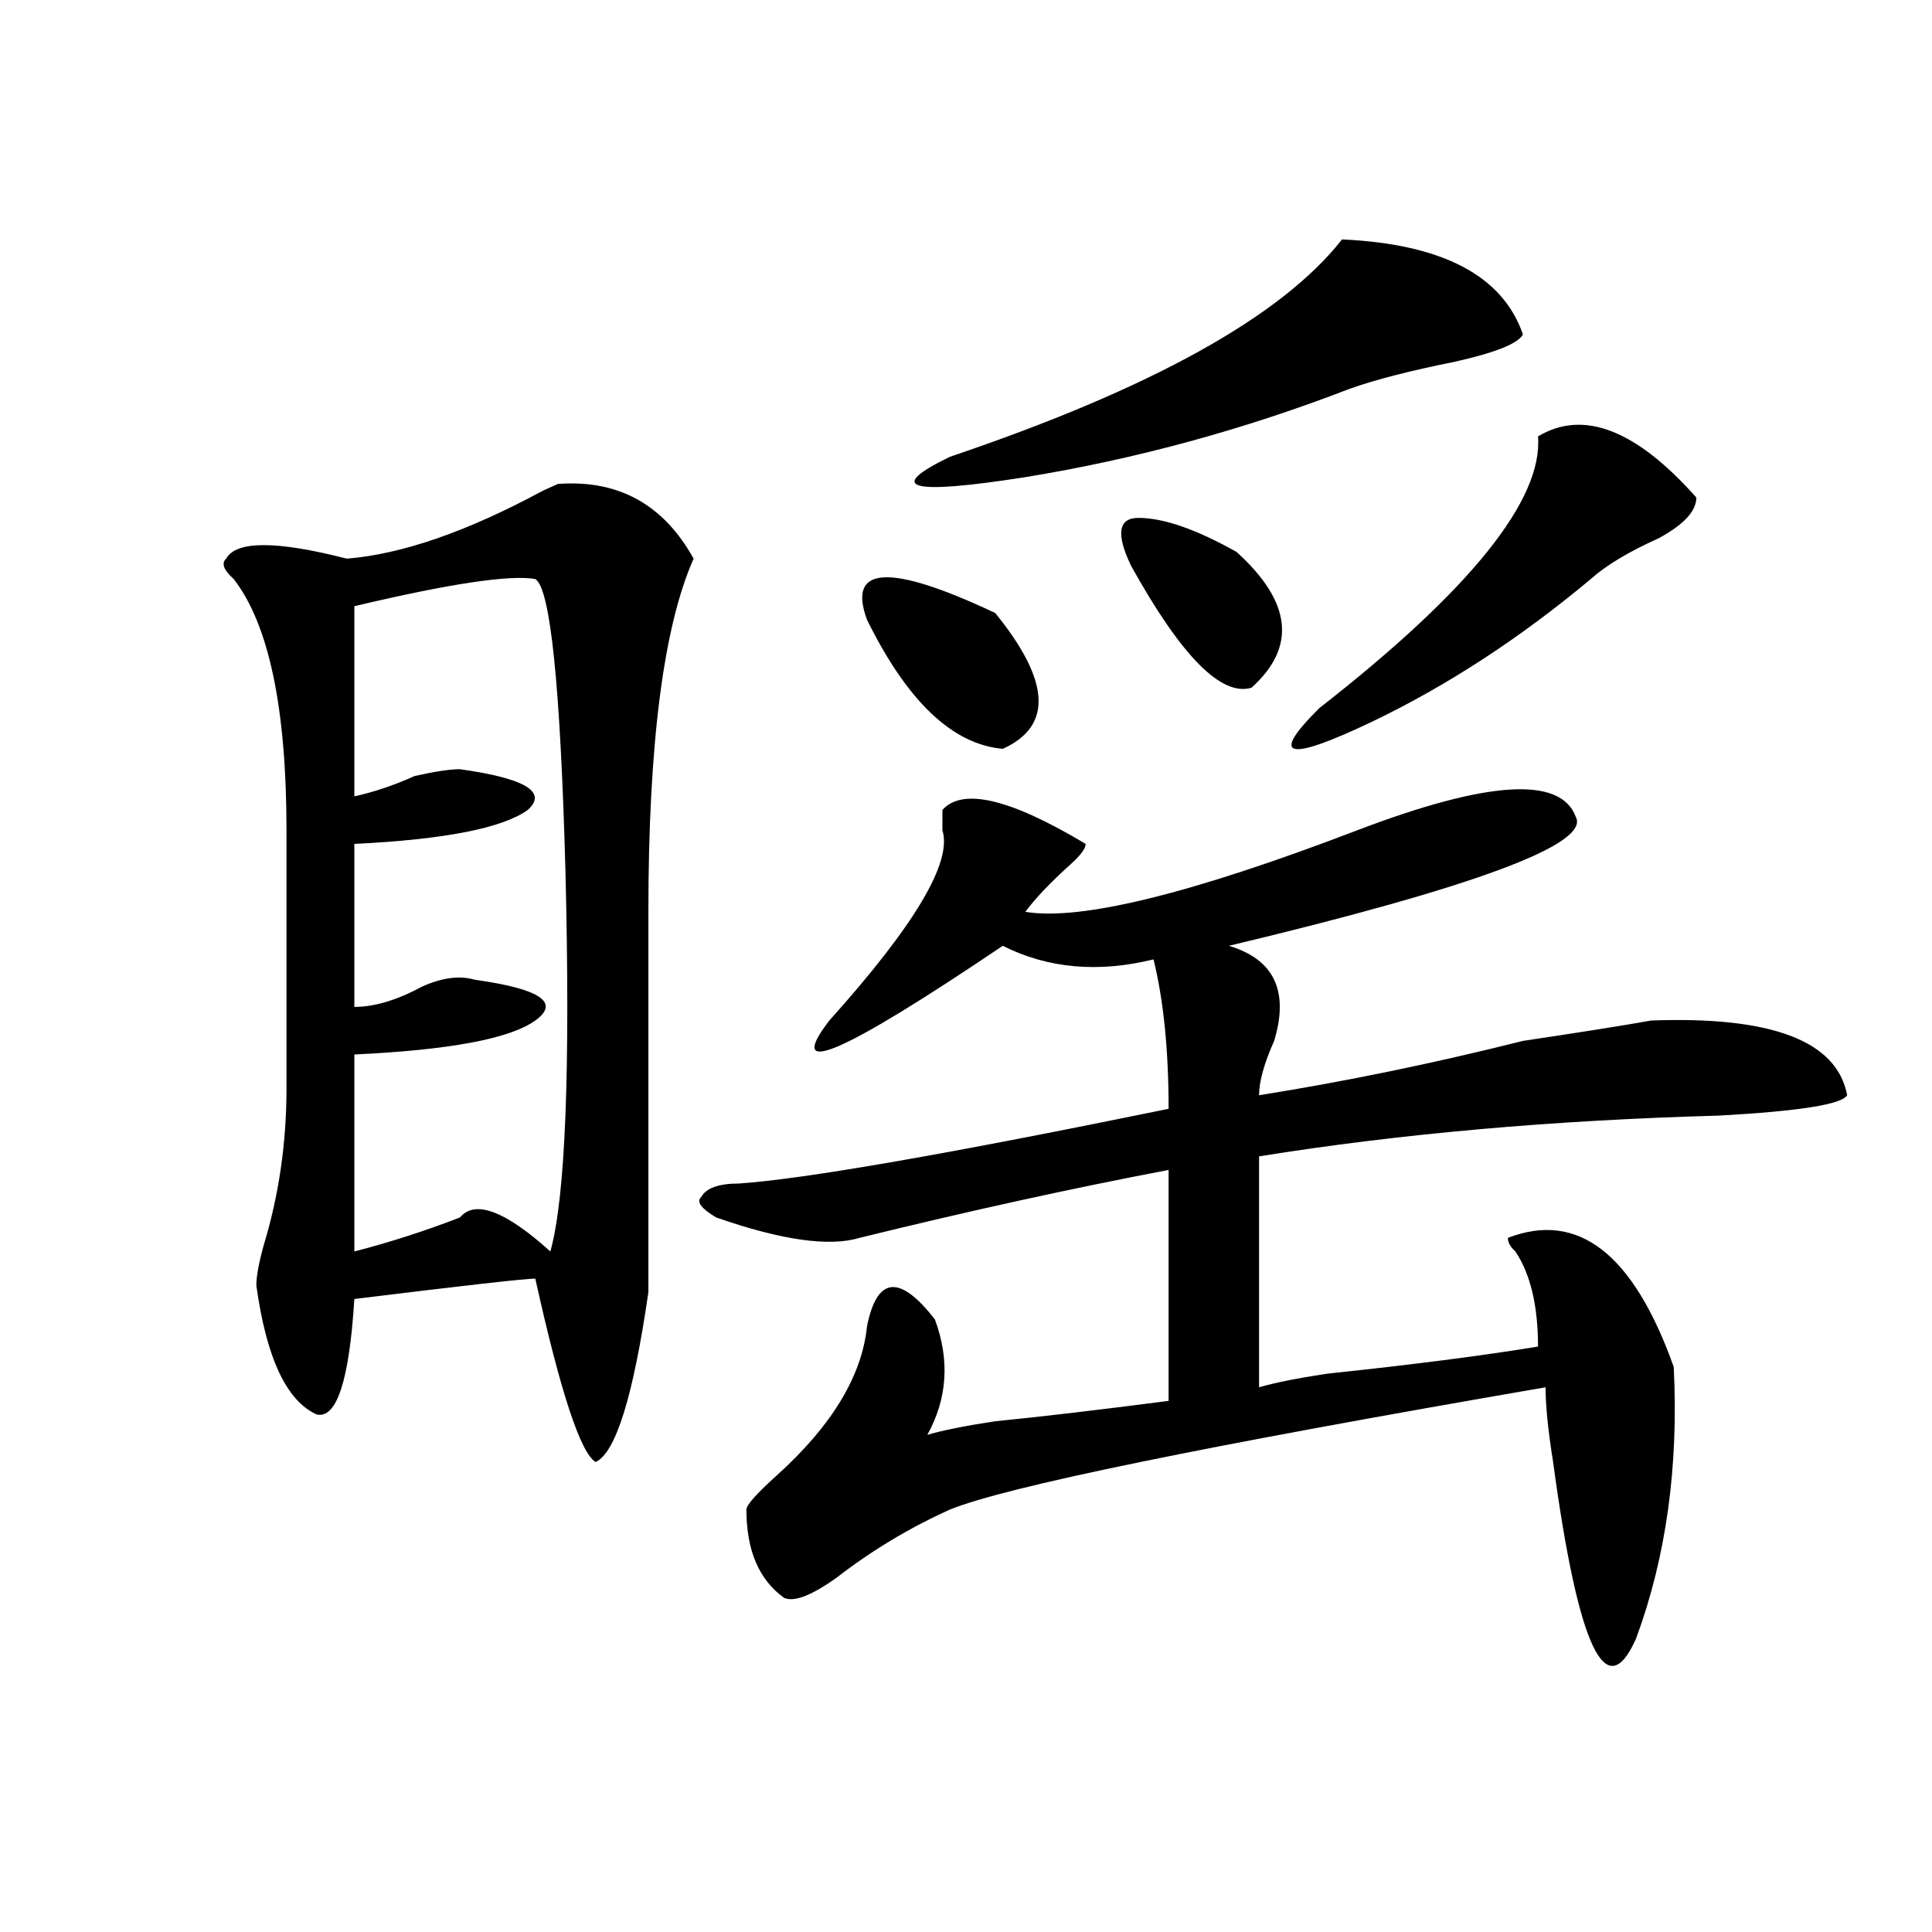 <?xml version="1.0" encoding="utf-8"?>
<!-- Generator: Adobe Illustrator 16.0.0, SVG Export Plug-In . SVG Version: 6.00 Build 0)  -->
<!DOCTYPE svg PUBLIC "-//W3C//DTD SVG 1.1//EN" "http://www.w3.org/Graphics/SVG/1.1/DTD/svg11.dtd">
<svg version="1.1" id="图层_1" xmlns="http://www.w3.org/2000/svg" xmlns:xlink="http://www.w3.org/1999/xlink" x="0px" y="0px"
	 width="1000px" height="1000px" viewBox="0 0 1000 1000" enable-background="new 0 0 1000 1000" xml:space="preserve">
<path d="M335.602,668.844c-7.805,53.943-16.951,83.222-27.316,87.891c-7.805-4.669-18.231-36.31-31.219-94.922
	c-5.244,0-36.463,3.516-93.656,10.547c-2.622,42.188-9.146,62.128-19.512,59.766c-15.609-7.031-26.036-29.278-31.219-66.797
	c0-4.669,1.281-11.7,3.902-21.094c7.805-25.763,11.707-52.734,11.707-80.859c0-44.494,0-89.044,0-133.594
	c0-63.281-9.146-106.622-27.316-130.078c-5.244-4.669-6.524-8.185-3.902-10.547c5.183-9.338,25.975-9.338,62.438,0
	c28.597-2.307,62.438-14.063,101.461-35.156l7.805-3.516c31.219-2.307,54.633,10.547,70.242,38.672
	c-15.609,35.156-23.414,96.131-23.414,182.813C335.602,525.912,335.602,591.5,335.602,668.844z M277.067,299.703
	c-13.049-2.307-44.267,2.362-93.656,14.063v98.438c10.365-2.307,20.792-5.822,31.219-10.547c10.365-2.307,18.17-3.516,23.414-3.516
	c33.78,4.725,45.487,11.756,35.121,21.094c-13.049,9.394-42.926,15.271-89.754,17.578v84.375c10.365,0,22.073-3.516,35.121-10.547
	c10.365-4.669,19.512-5.822,27.316-3.516c33.78,4.725,44.206,11.756,31.219,21.094c-13.049,9.394-44.267,15.271-93.656,17.578
	V647.75c18.17-4.669,36.402-10.547,54.633-17.578c7.805-9.338,23.414-3.516,46.828,17.578c7.805-28.125,10.365-93.713,7.805-196.875
	C290.054,354.8,284.872,304.428,277.067,299.703z M796.079,696.969c0-21.094-3.902-37.463-11.707-49.219
	c-2.622-2.307-3.902-4.669-3.902-7.031c36.402-14.063,64.998,8.24,85.852,66.797c2.561,51.581-3.902,98.438-19.512,140.625
	c-15.609,35.156-29.938,4.669-42.926-91.406c-2.622-16.369-3.902-29.278-3.902-38.672
	c-176.947,30.487-279.688,51.581-308.285,63.281c-20.853,9.394-40.365,21.094-58.535,35.156
	c-13.049,9.338-22.134,12.854-27.316,10.547c-13.049-9.394-19.512-24.609-19.512-45.703c0-2.307,5.183-8.185,15.609-17.578
	c28.597-25.763,44.206-51.525,46.828-77.344c5.183-25.763,16.89-26.916,35.121-3.516c7.805,21.094,6.463,41.034-3.902,59.766
	c7.805-2.307,19.512-4.669,35.121-7.031c23.414-2.307,53.291-5.822,89.754-10.547V605.563
	c-49.45,9.394-102.802,21.094-159.996,35.156c-15.609,4.725-40.365,1.209-74.145-10.547c-7.805-4.669-10.427-8.185-7.805-10.547
	c2.561-4.669,9.085-7.031,19.512-7.031c33.78-2.307,107.924-15.216,222.434-38.672c0-30.432-2.622-56.25-7.805-77.344
	c-28.658,7.031-54.633,4.725-78.047-7.031c-83.291,56.25-113.168,69.159-89.754,38.672c44.206-49.219,63.718-82.013,58.535-98.438
	c0-4.669,0-8.185,0-10.547c10.365-11.7,35.121-5.822,74.145,17.578c0,2.362-2.622,5.878-7.805,10.547
	c-10.427,9.394-18.231,17.578-23.414,24.609c28.597,4.725,85.852-9.338,171.703-42.188c67.62-25.763,105.363-28.125,113.168-7.031
	c7.805,14.063-52.072,36.365-179.508,66.797c23.414,7.031,31.219,23.456,23.414,49.219c-5.244,11.756-7.805,21.094-7.805,28.125
	c44.206-7.031,89.754-16.369,136.582-28.125c31.219-4.669,53.291-8.185,66.34-10.547c62.438-2.307,96.217,10.547,101.461,38.672
	c-2.622,4.725-24.755,8.24-66.34,10.547c-85.852,2.362-165.24,9.394-238.043,21.094v119.531c7.805-2.307,19.512-4.669,35.121-7.031
	C731.019,706.362,767.421,701.693,796.079,696.969z M448.77,320.797c-10.427-28.125,11.707-29.278,66.34-3.516
	c28.597,35.156,29.877,58.612,3.902,70.313C492.976,385.287,469.562,362.984,448.77,320.797z M694.618,123.922
	c52.011,2.362,83.23,18.787,93.656,49.219c-2.622,4.725-14.329,9.394-35.121,14.063c-23.414,4.725-41.645,9.394-54.633,14.063
	c-54.633,21.094-110.607,36.365-167.801,45.703c-59.877,9.394-72.864,5.878-39.023-10.547
	C595.718,201.266,663.399,163.803,694.618,123.922z M585.352,292.672c-7.805-16.369-6.524-24.609,3.902-24.609
	c12.988,0,29.877,5.878,50.73,17.578c28.597,25.818,31.219,49.219,7.805,70.313C632.18,360.678,611.327,339.584,585.352,292.672z
	 M796.079,225.875c23.414-14.063,50.73-3.516,81.949,31.641c0,7.031-6.524,14.063-19.512,21.094
	c-15.609,7.031-27.316,14.063-35.121,21.094c-36.463,30.487-74.145,55.097-113.168,73.828
	c-44.267,21.094-53.352,18.787-27.316-7.031C760.958,305.581,798.639,258.725,796.079,225.875z"/>
</svg>
